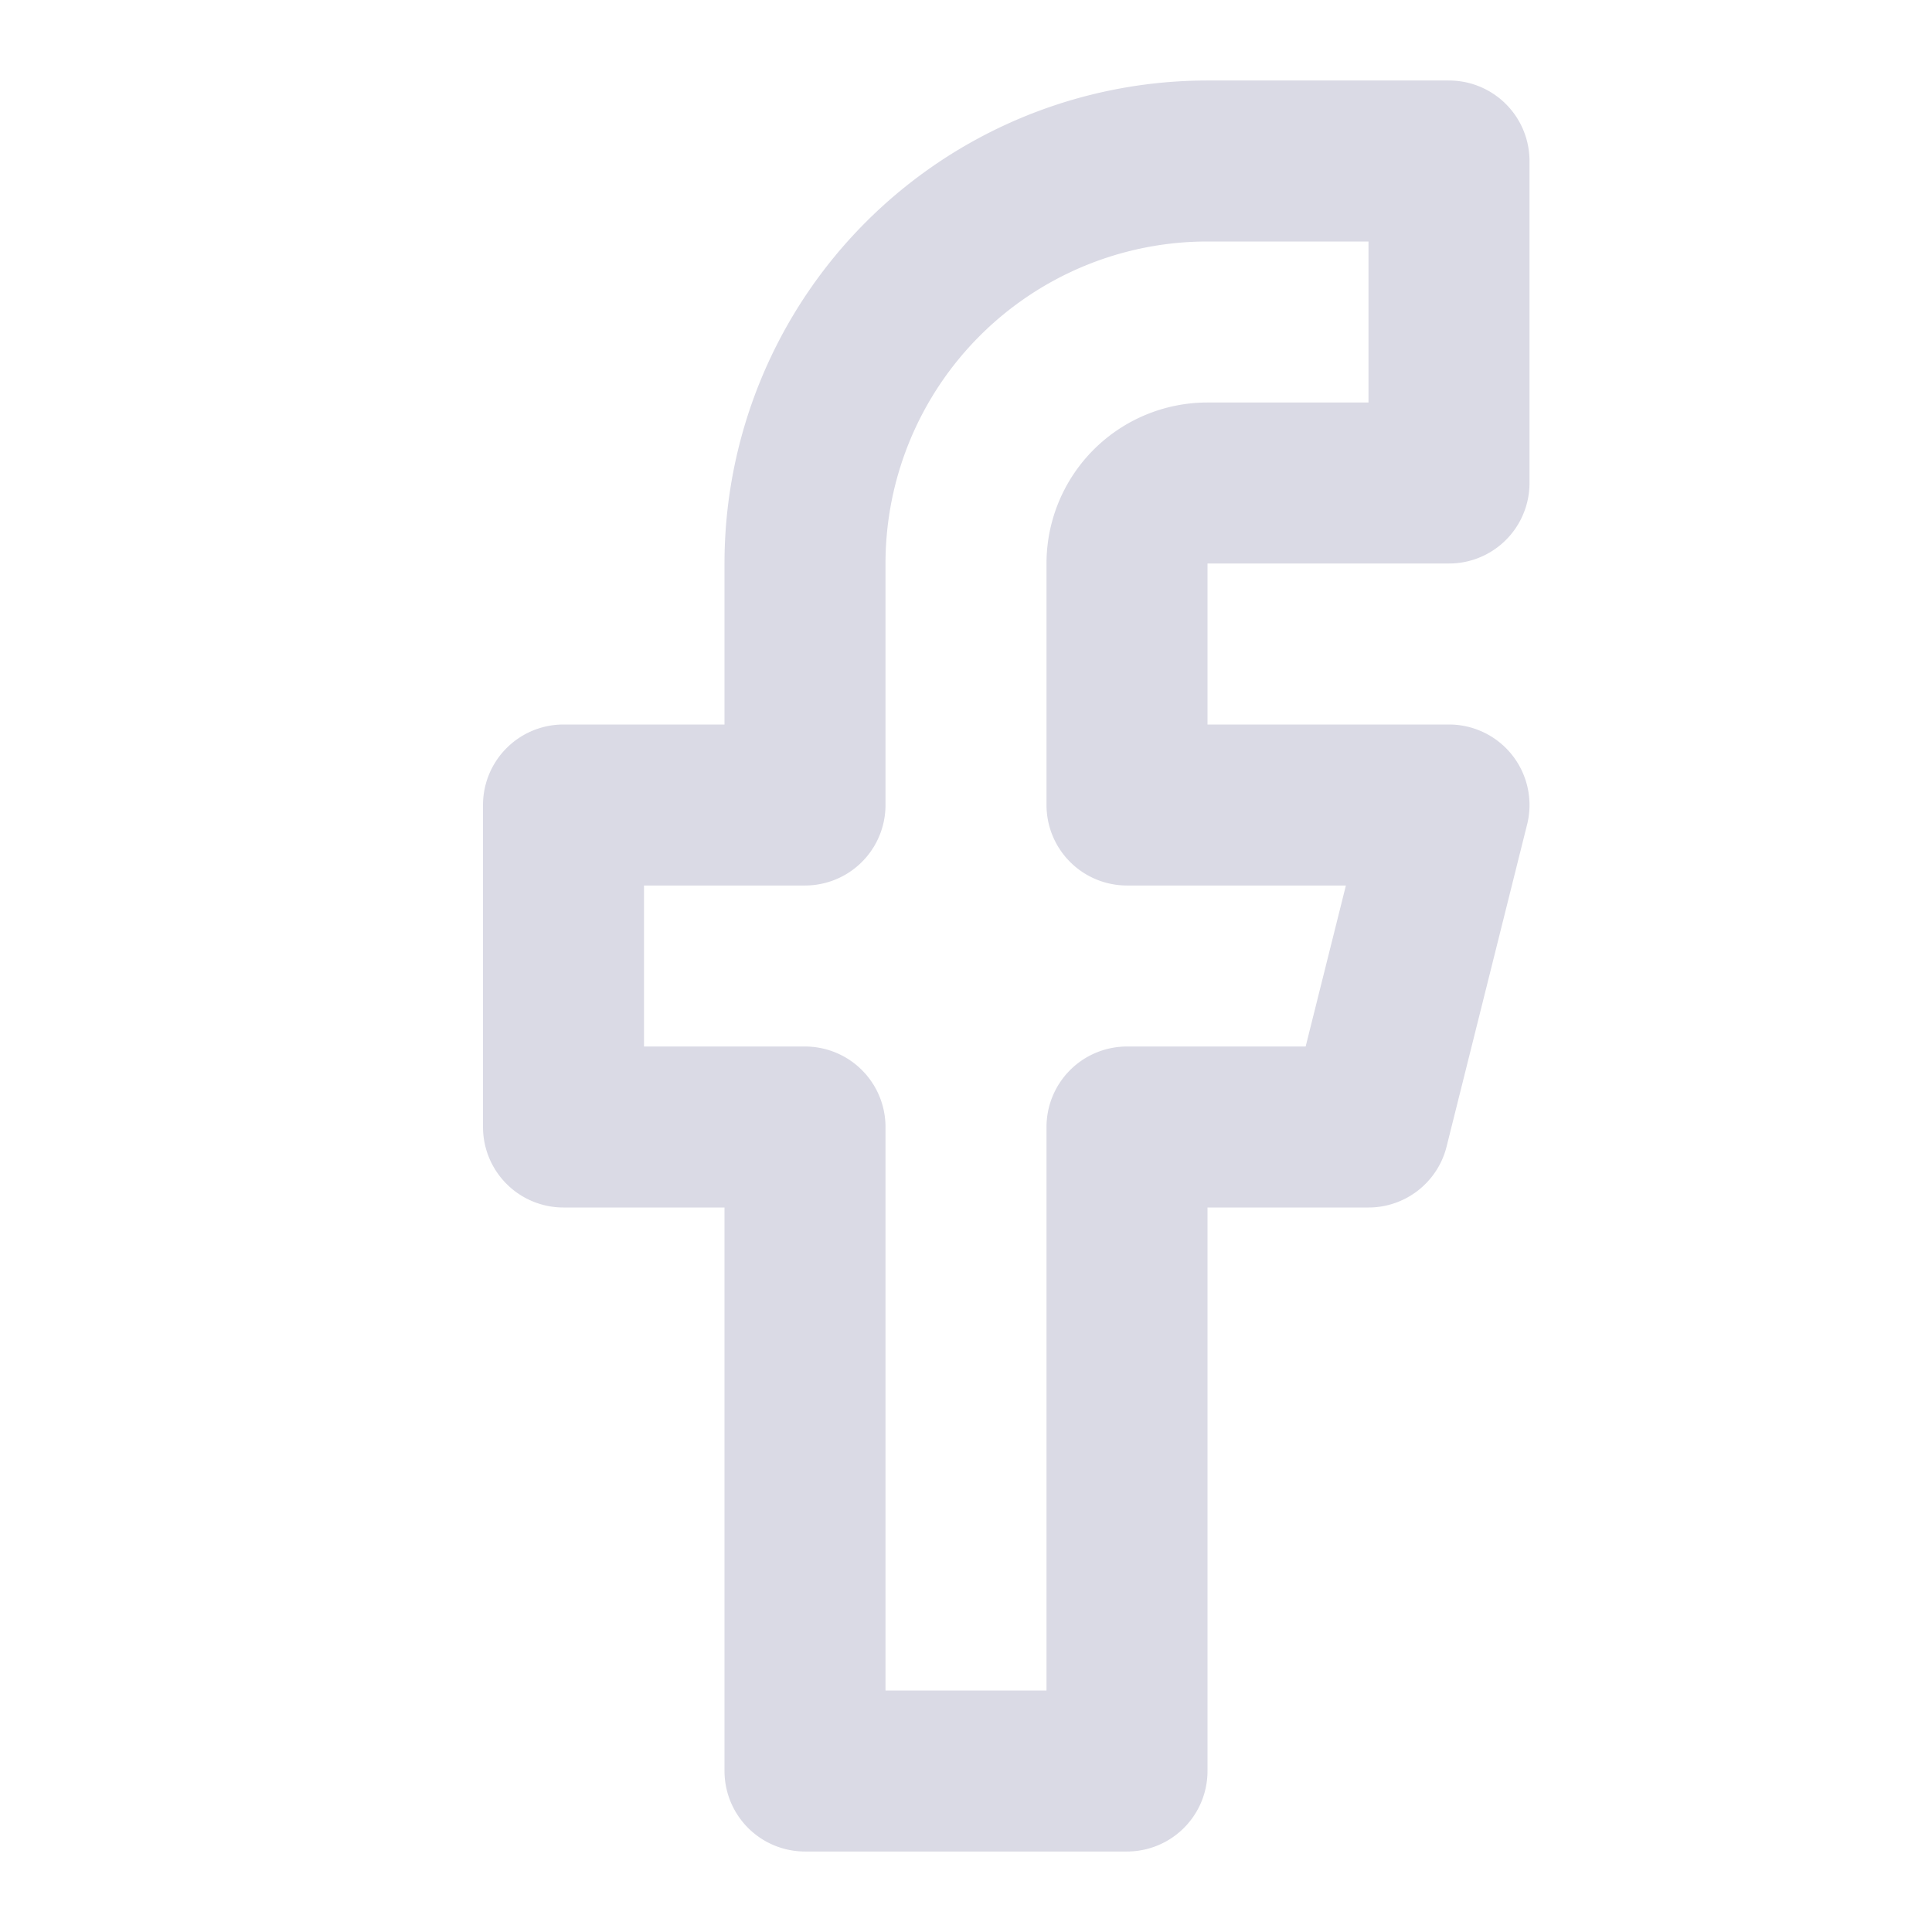 <svg xmlns="http://www.w3.org/2000/svg" width="24" height="24" viewBox="0 0 24 24" fill="none" stroke="#dadae5" stroke-width="2" stroke-linecap="round" stroke-linejoin="round" class="lucide lucide-facebook"><path d="M18 2h-3a5 5 0 0 0-5 5v3H7v4h3v8h4v-8h3l1-4h-4V7a1 1 0 0 1 1-1h3z"></path></svg>